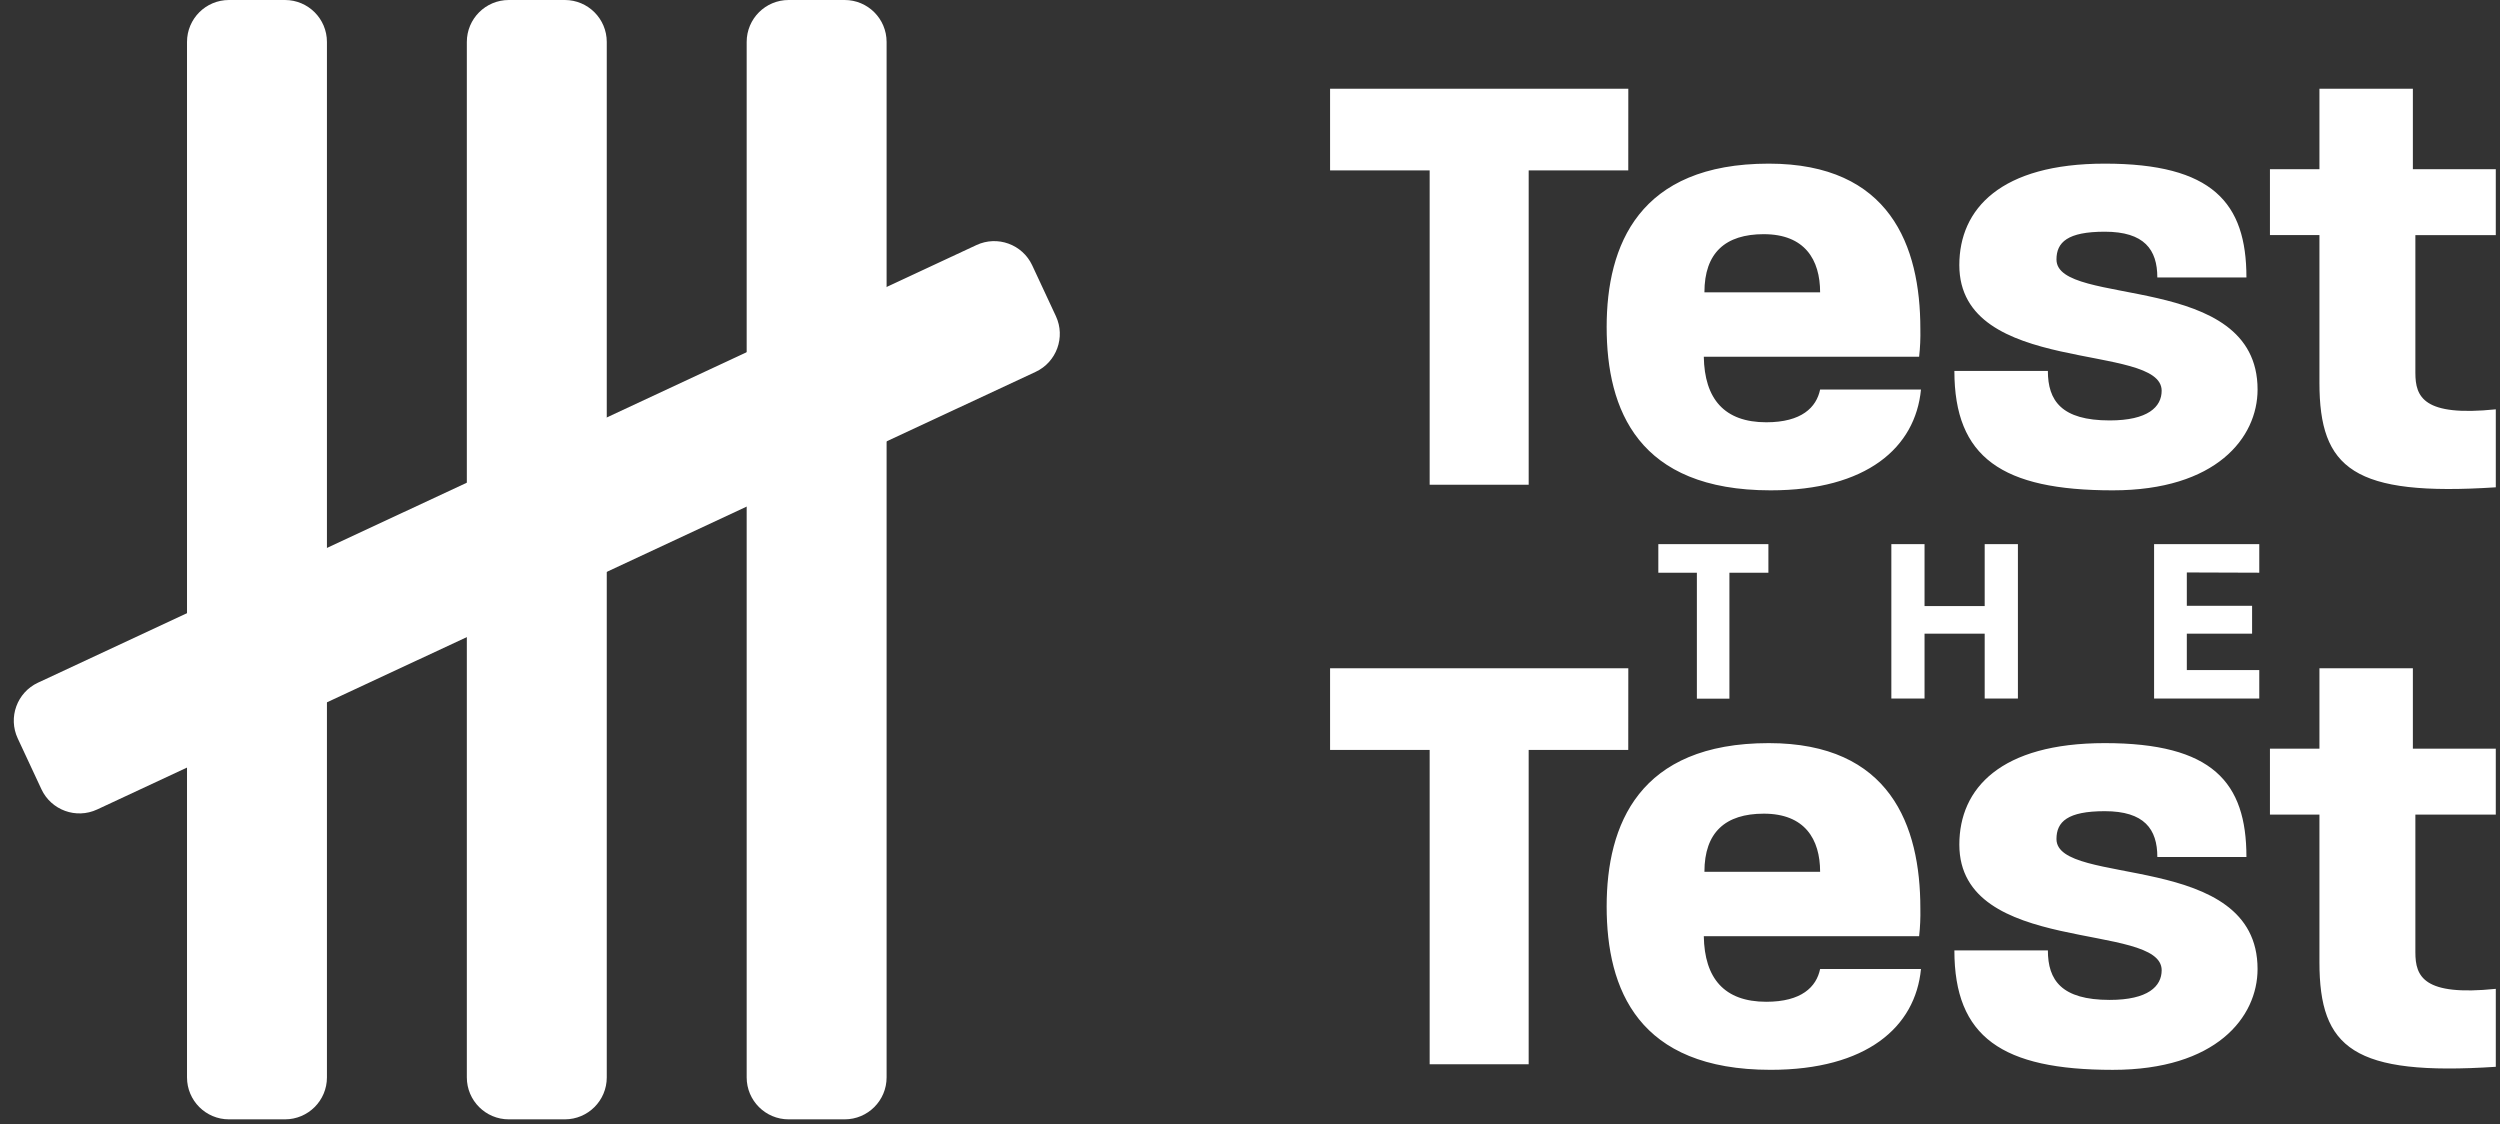 <svg width="169" height="76" viewBox="0 0 169 76" fill="none" xmlns="http://www.w3.org/2000/svg">
<rect x="0" y="0" width="169" height="76" fill="#333333" stroke="none"/>
<path d="M19.265 0H15.476C13.911 0 12.642 1.269 12.642 2.835V72.833C12.642 74.399 13.911 75.668 15.476 75.668H19.265C20.831 75.668 22.101 74.399 22.101 72.833V2.835C22.101 1.269 20.831 0 19.265 0Z" fill="white"/>
<path d="M71.378 21.371L69.777 17.937C69.115 16.518 67.428 15.904 66.009 16.566L2.569 46.148C1.15 46.81 0.536 48.497 1.198 49.916L2.799 53.35C3.461 54.769 5.148 55.383 6.567 54.721L70.007 25.139C71.426 24.477 72.04 22.79 71.378 21.371Z" fill="white"/>
<path d="M38.182 0H34.394C32.828 0 31.558 1.269 31.558 2.835V72.833C31.558 74.399 32.828 75.668 34.394 75.668H38.182C39.748 75.668 41.017 74.399 41.017 72.833V2.835C41.017 1.269 39.748 0 38.182 0Z" fill="white"/>
<path d="M57.099 0H53.31C51.745 0 50.475 1.269 50.475 2.835V72.833C50.475 74.399 51.745 75.668 53.31 75.668H57.099C58.665 75.668 59.934 74.399 59.934 72.833V2.835C59.934 1.269 58.665 0 57.099 0Z" fill="white"/>
<path d="M112.103 38.715H114.709V47.23H116.908V38.715H119.544V36.784H112.103V38.715ZM152.727 38.715V36.784H145.616V47.222H152.727V45.297H147.829V42.834H152.241V40.954H147.829V38.698L152.727 38.715ZM134.165 40.971H130.099V36.784H127.855V47.222H130.099V42.834H134.165V47.222H136.411V36.784H134.165V40.971Z" fill="white"/>
<path d="M168.715 15.893V11.439H163.11V6H156.794V11.438H153.448V15.891H156.794V25.873C156.794 31.688 159.095 33.57 168.716 32.942V27.671C163.822 28.173 163.279 26.834 163.279 25.204V15.895L168.715 15.893ZM139.017 17.545C139.017 16.374 139.771 15.663 142.28 15.663C144.958 15.663 145.835 16.875 145.835 18.758H151.859C151.859 13.698 149.557 11.062 142.28 11.062C135.253 11.062 132.45 14.116 132.45 17.921C132.45 25.451 146.128 23.108 146.128 26.413C146.128 27.501 145.207 28.421 142.614 28.421C139.352 28.421 138.436 27.083 138.436 25.075H132.116C132.116 30.93 135.338 33.147 142.824 33.147C149.809 33.147 152.612 29.592 152.612 26.331C152.612 18.299 139.018 20.808 139.018 17.545H139.017ZM110.074 6H89.913V11.521H96.645V32.77H103.339V11.521H110.071L110.074 6ZM119.402 28.546C116.557 28.546 115.223 26.957 115.177 24.113H129.733C129.803 23.488 129.83 22.859 129.816 22.23C129.816 16.625 127.767 11.062 119.569 11.062C110.785 11.062 108.61 16.583 108.61 22.105C108.61 27.709 110.743 33.147 119.694 33.147C126.178 33.147 129.482 30.261 129.858 26.331H123.04C122.79 27.542 121.786 28.546 119.402 28.546ZM119.235 15.831C121.995 15.831 123.04 17.547 123.04 19.762H115.219C115.219 17.085 116.642 15.83 119.235 15.83V15.831Z" fill="white"/>
<path d="M168.715 55.066V50.612H163.11V45.174H156.794V50.612H153.448V55.066H156.794V65.048C156.794 70.863 159.095 72.744 168.716 72.116V66.846C163.822 67.348 163.279 66.009 163.279 64.378V55.069L168.715 55.066ZM139.017 56.719C139.017 55.547 139.771 54.836 142.281 54.836C144.958 54.836 145.836 56.049 145.836 57.931H151.859C151.859 52.871 149.559 50.235 142.281 50.235C135.254 50.235 132.451 53.289 132.451 57.095C132.451 64.624 146.129 62.282 146.129 65.586C146.129 66.675 145.208 67.594 142.615 67.594C139.353 67.594 138.437 66.256 138.437 64.249H132.116C132.116 70.105 135.337 72.322 142.823 72.322C149.809 72.322 152.611 68.766 152.611 65.504C152.612 57.473 139.017 59.981 139.017 56.719ZM110.074 45.174H89.913V50.696H96.645V71.945H103.338V50.696H110.07L110.074 45.174ZM119.402 67.72C116.557 67.72 115.223 66.131 115.177 63.286H129.733C129.803 62.661 129.83 62.032 129.816 61.403C129.816 55.798 127.767 50.235 119.569 50.235C110.785 50.235 108.61 55.756 108.61 61.278C108.61 66.882 110.742 72.32 119.694 72.32C126.178 72.32 129.482 69.434 129.858 65.503H123.04C122.79 66.716 121.786 67.72 119.402 67.72ZM119.235 55.004C121.995 55.004 123.04 56.72 123.04 58.935H115.219C115.219 56.259 116.642 55.004 119.235 55.004V55.004Z" fill="white"/>
</svg>
